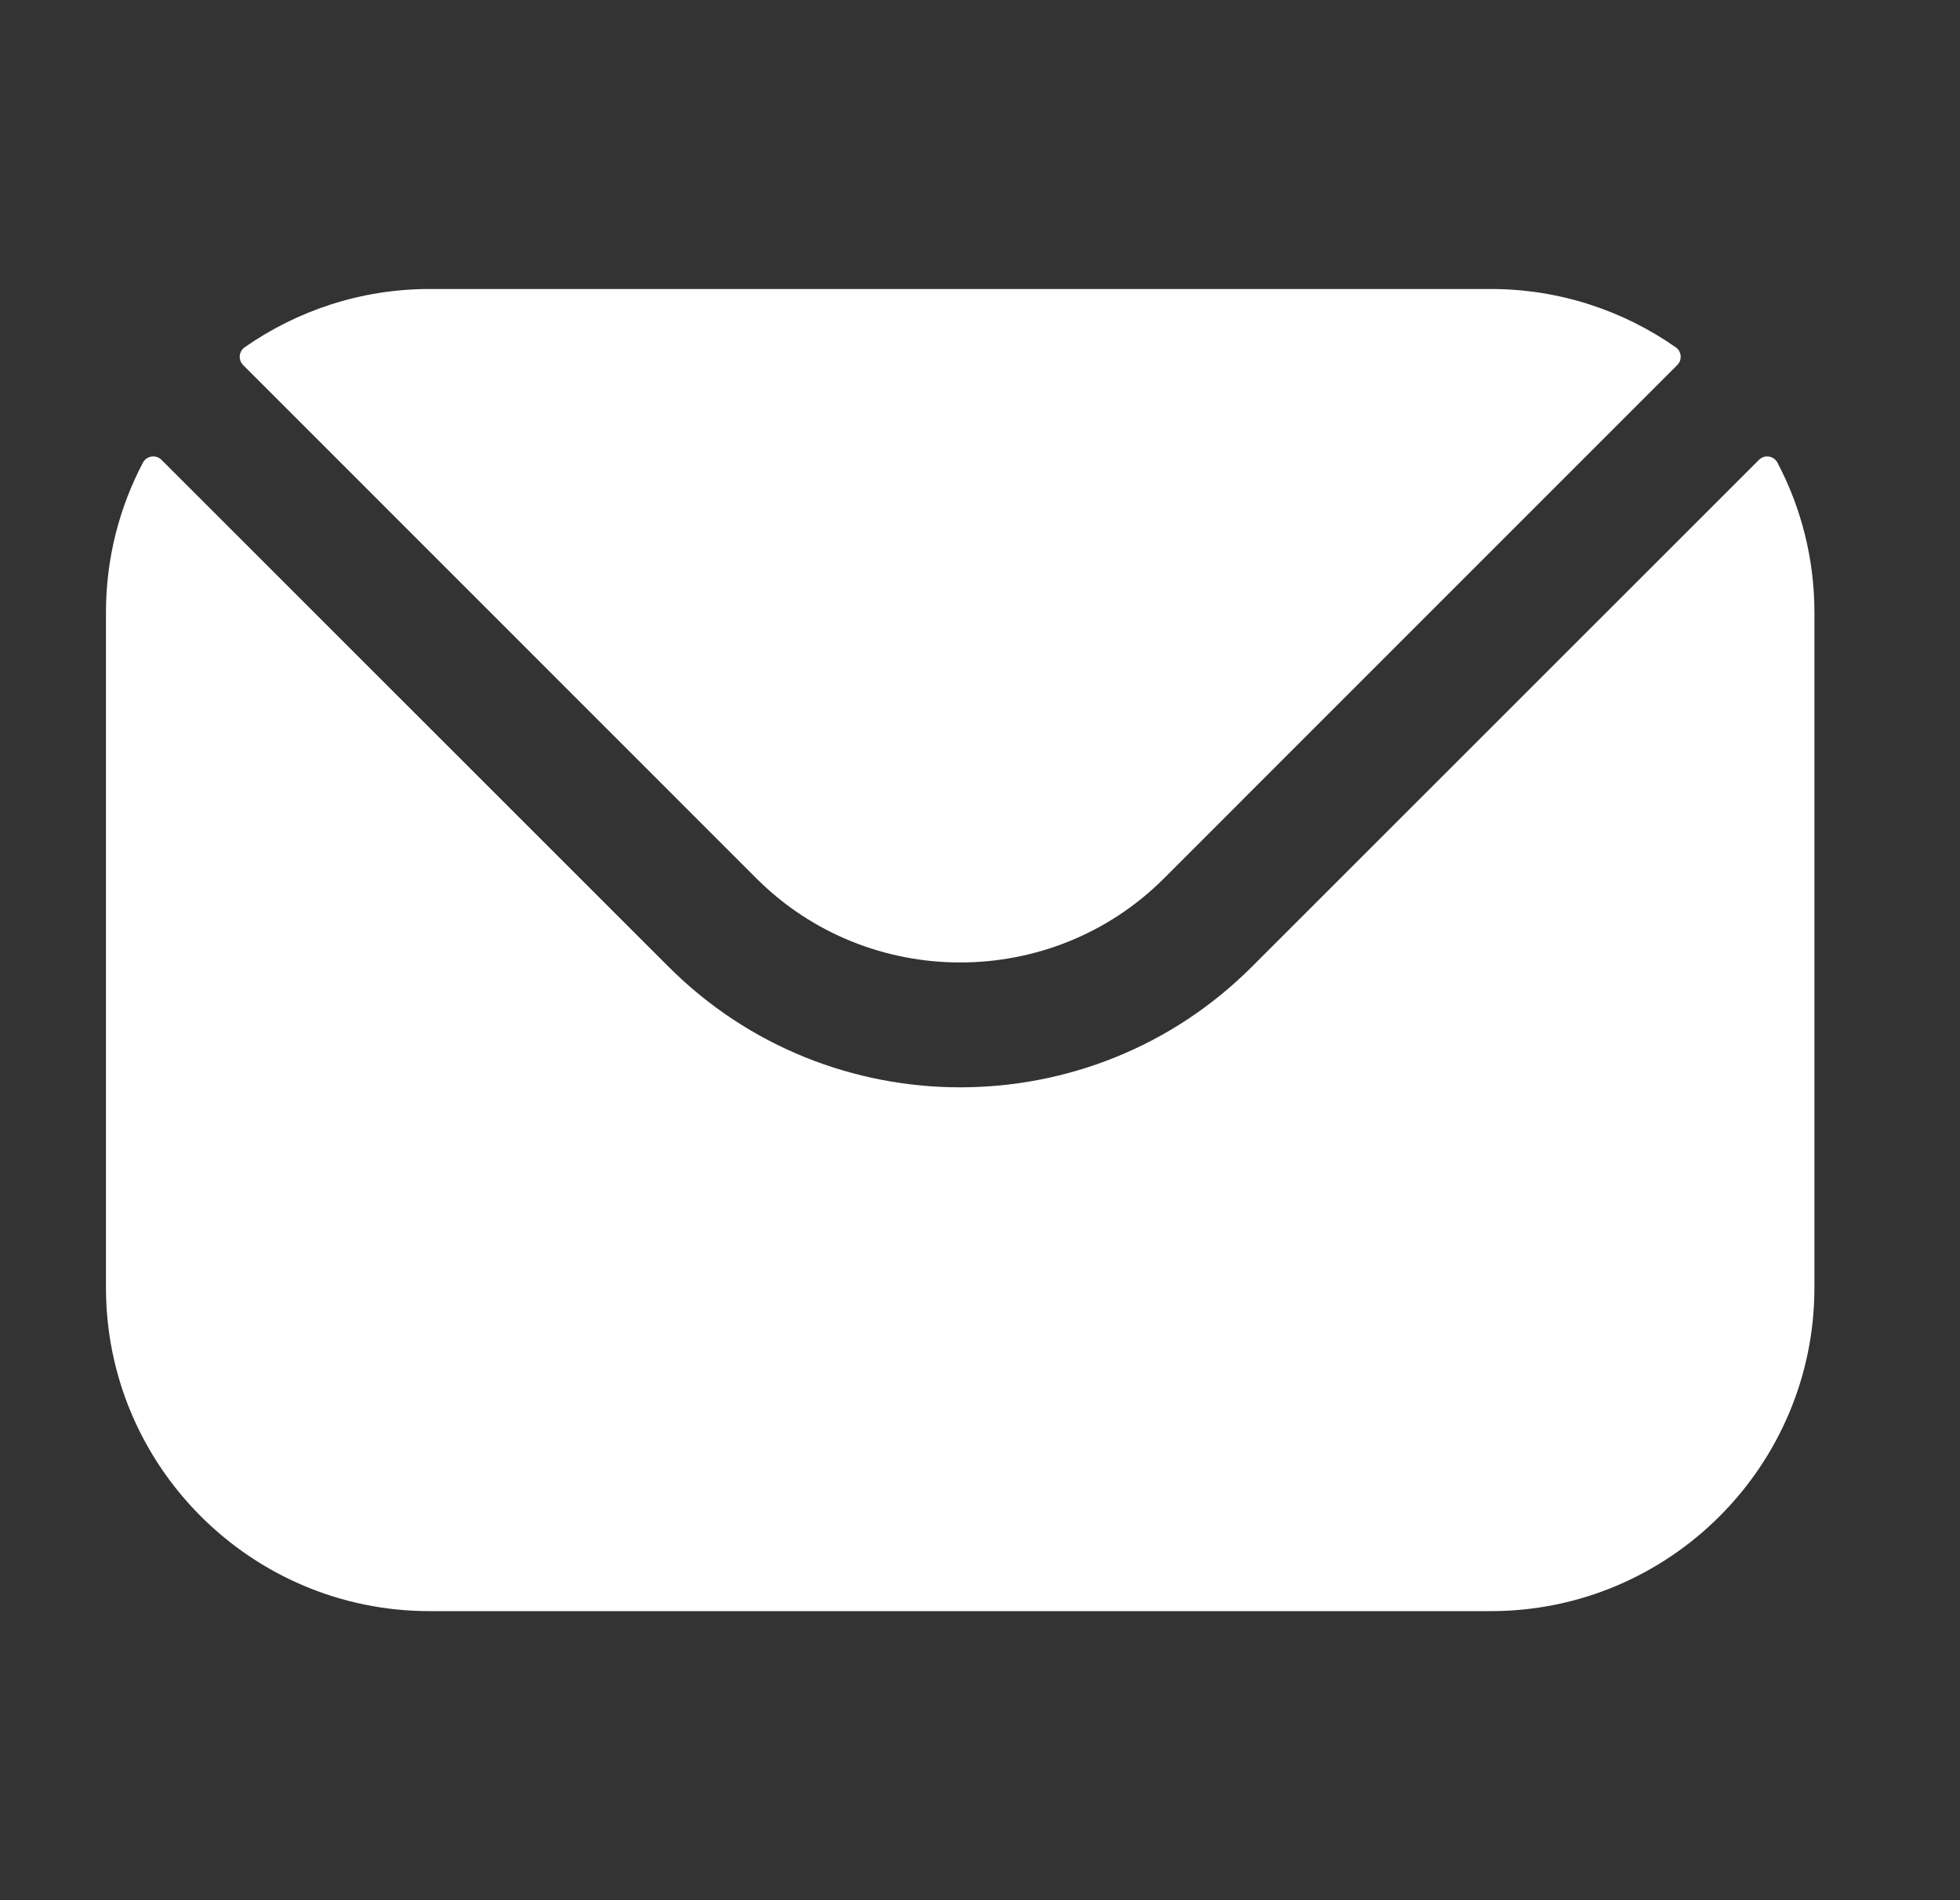<svg width="33" height="32" viewBox="0 0 33 32" fill="none" xmlns="http://www.w3.org/2000/svg">
<rect x="0" y="0" width="33" height="32" fill="#333333" stroke="none"/>
<path fill-rule="evenodd" clip-rule="evenodd" d="M4.094 6.148L12.739 14.796C14.625 16.678 17.707 16.68 19.594 14.796L28.239 6.148C28.326 6.061 28.314 5.917 28.212 5.847C27.331 5.232 26.258 4.867 25.102 4.867H7.231C6.076 4.867 5.003 5.232 4.121 5.847C4.02 5.917 4.007 6.061 4.094 6.148ZM1.784 10.314C1.784 9.405 2.009 8.547 2.406 7.792C2.468 7.674 2.626 7.65 2.72 7.745L11.256 16.28C13.959 18.987 18.373 18.989 21.078 16.28L29.614 7.745C29.708 7.65 29.865 7.674 29.927 7.792C30.324 8.547 30.549 9.406 30.549 10.314V21.685C30.549 24.691 28.104 27.132 25.102 27.132H7.231C4.229 27.132 1.784 24.691 1.784 21.685V10.314Z" fill="white"/>
</svg>

